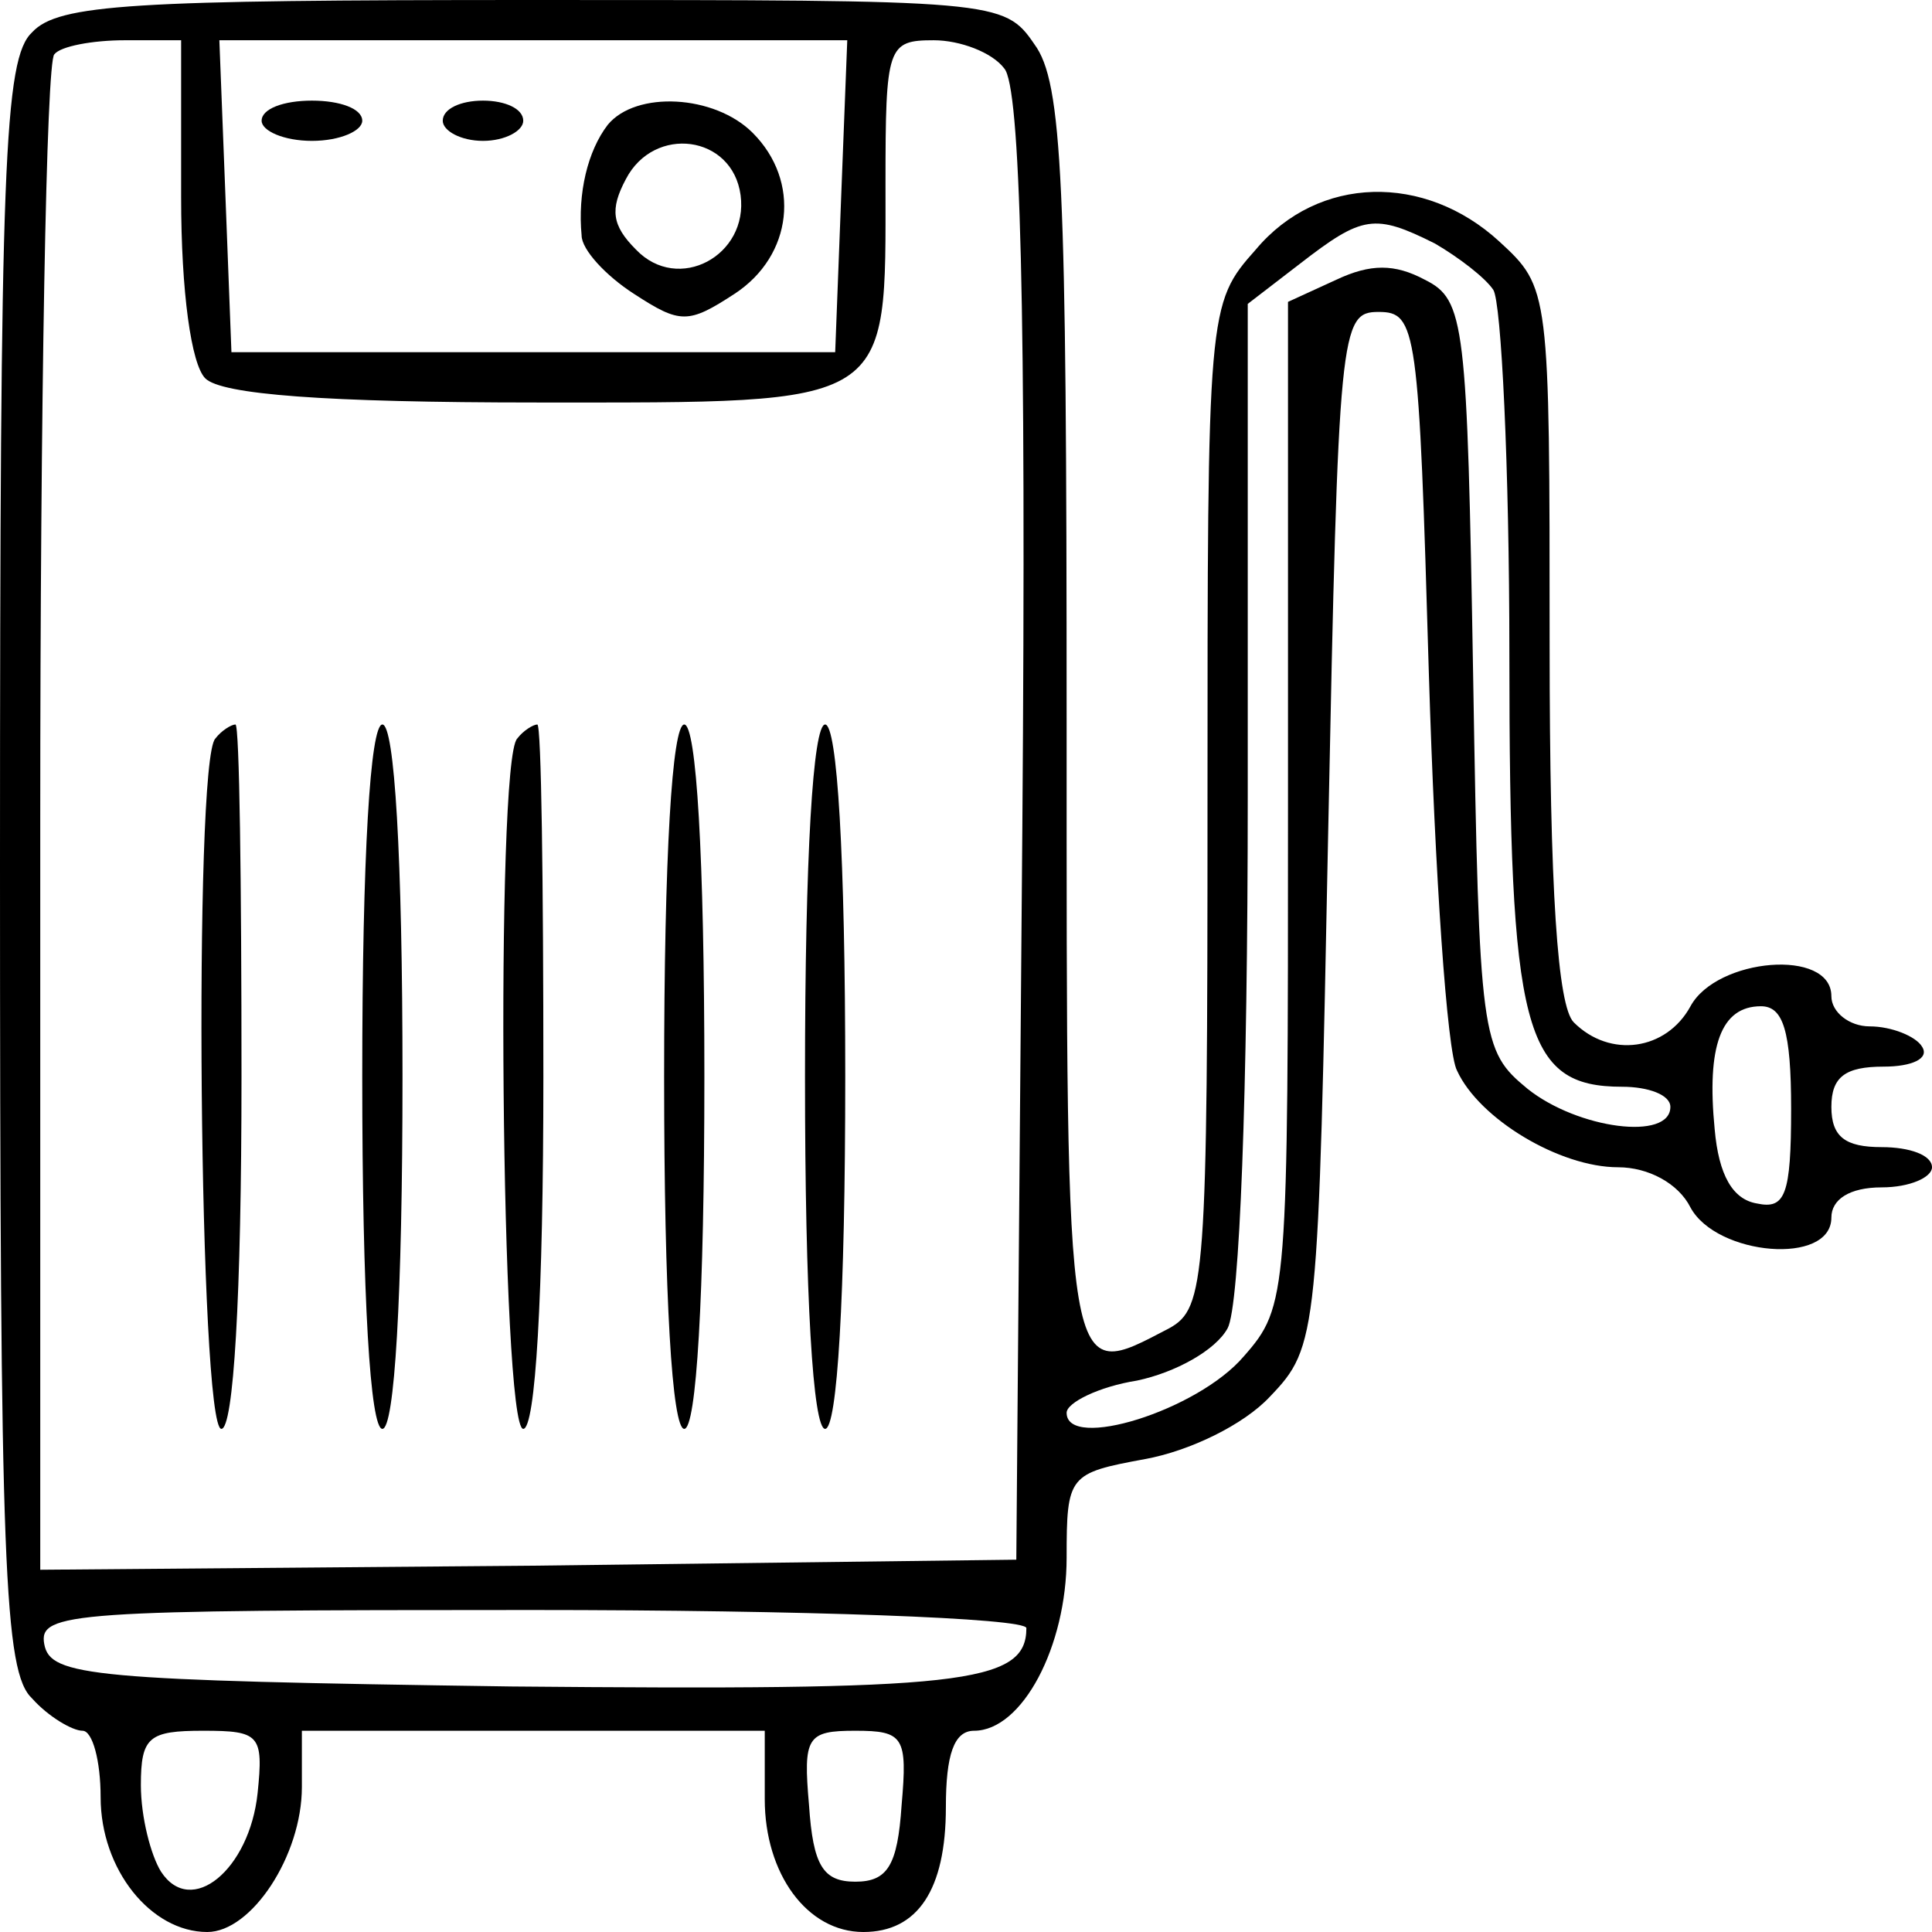 <svg xmlns="http://www.w3.org/2000/svg" width="96pt" height="96pt" viewBox="0 0 96 96" preserveAspectRatio="xMidYMid meet"><g transform="translate(0,96) scale(0.1,-0.1)" fill="#000000" stroke="none"><path d="M16 944 c-14 -13 -16 -65 -16 -414 0 -349 2 -401 16 -414 8 -9 20 -16 25 -16 5 0 9 -15 9 -33 0 -36 25 -67 53 -67 22 0 47 38 47 72 l0 28 115 0 115 0 0 -34 c0 -37 21 -66 49 -66 27 0 41 21 41 62 0 26 4 38 14 38 24 0 46 42 46 86 0 41 1 42 39 49 22 4 49 17 62 31 24 25 24 30 29 282 5 249 6 257 25 257 19 0 20 -8 25 -180 3 -99 9 -188 14 -197 11 -24 51 -48 80 -48 15 0 30 -8 36 -20 13 -24 70 -29 70 -5 0 9 9 15 25 15 14 0 25 5 25 10 0 6 -11 10 -25 10 -18 0 -25 5 -25 20 0 15 7 20 26 20 14 0 23 4 19 10 -3 5 -15 10 -26 10 -10 0 -19 7 -19 15 0 24 -57 19 -70 -5 -12 -22 -40 -26 -58 -8 -8 8 -12 65 -12 188 0 176 0 177 -25 200 -37 34 -90 33 -121 -4 -24 -27 -24 -29 -24 -276 0 -236 -1 -250 -19 -260 -52 -27 -51 -34 -51 303 0 267 -2 316 -16 335 -15 22 -19 22 -249 22 -199 0 -236 -2 -249 -16z m74 -82 c0 -47 5 -83 12 -90 8 -8 59 -12 165 -12 178 0 173 -3 173 109 0 68 1 71 24 71 13 0 29 -6 35 -14 8 -9 11 -117 9 -377 l-3 -364 -242 -3 -243 -2 0 373 c0 206 3 377 7 380 3 4 19 7 35 7 l28 0 0 -78z m328 1 l-3 -78 -150 0 -150 0 -3 78 -3 77 156 0 156 0 -3 -77z m295 -24 c12 -7 25 -17 29 -23 4 -6 8 -88 8 -181 0 -187 7 -215 56 -215 13 0 24 -4 24 -10 0 -17 -46 -11 -71 9 -23 19 -24 24 -27 205 -3 176 -4 187 -24 197 -15 8 -27 8 -44 0 l-24 -11 0 -249 c0 -245 0 -250 -22 -275 -23 -27 -88 -47 -88 -28 0 5 16 13 35 16 19 4 39 15 45 26 6 11 10 117 10 264 l0 245 26 20 c31 24 37 25 67 10z m177 -430 c0 -43 -3 -50 -17 -47 -12 2 -19 14 -21 37 -4 41 3 61 23 61 11 0 15 -12 15 -51z m-380 -258 c0 -28 -33 -31 -256 -29 -209 3 -229 5 -232 21 -3 16 14 17 242 17 135 0 246 -4 246 -9z m-382 -82 c-4 -38 -33 -62 -48 -39 -5 8 -10 27 -10 43 0 24 4 27 31 27 28 0 30 -2 27 -31z m320 -6 c-2 -30 -7 -38 -23 -38 -16 0 -21 8 -23 38 -3 34 -1 37 23 37 24 0 26 -3 23 -37z"></path><path d="M107 593 c-11 -11 -8 -343 3 -343 6 0 10 65 10 175 0 96 -1 175 -3 175 -2 0 -7 -3 -10 -7z"></path><path d="M180 425 c0 -110 4 -175 10 -175 6 0 10 65 10 175 0 110 -4 175 -10 175 -6 0 -10 -65 -10 -175z"></path><path d="M257 593 c-11 -11 -8 -343 3 -343 6 0 10 65 10 175 0 96 -1 175 -3 175 -2 0 -7 -3 -10 -7z"></path><path d="M330 425 c0 -110 4 -175 10 -175 6 0 10 65 10 175 0 110 -4 175 -10 175 -6 0 -10 -65 -10 -175z"></path><path d="M400 425 c0 -110 4 -175 10 -175 6 0 10 65 10 175 0 110 -4 175 -10 175 -6 0 -10 -65 -10 -175z"></path><path d="M130 900 c0 -5 11 -10 25 -10 14 0 25 5 25 10 0 6 -11 10 -25 10 -14 0 -25 -4 -25 -10z"></path><path d="M220 900 c0 -5 9 -10 20 -10 11 0 20 5 20 10 0 6 -9 10 -20 10 -11 0 -20 -4 -20 -10z"></path><path d="M302 898 c-10 -13 -15 -34 -13 -55 0 -7 12 -20 26 -29 23 -15 27 -15 50 0 29 19 33 56 9 80 -19 19 -58 21 -72 4z m66 -35 c4 -30 -31 -49 -52 -27 -12 12 -13 20 -5 35 14 27 53 22 57 -8z"></path></g></svg>